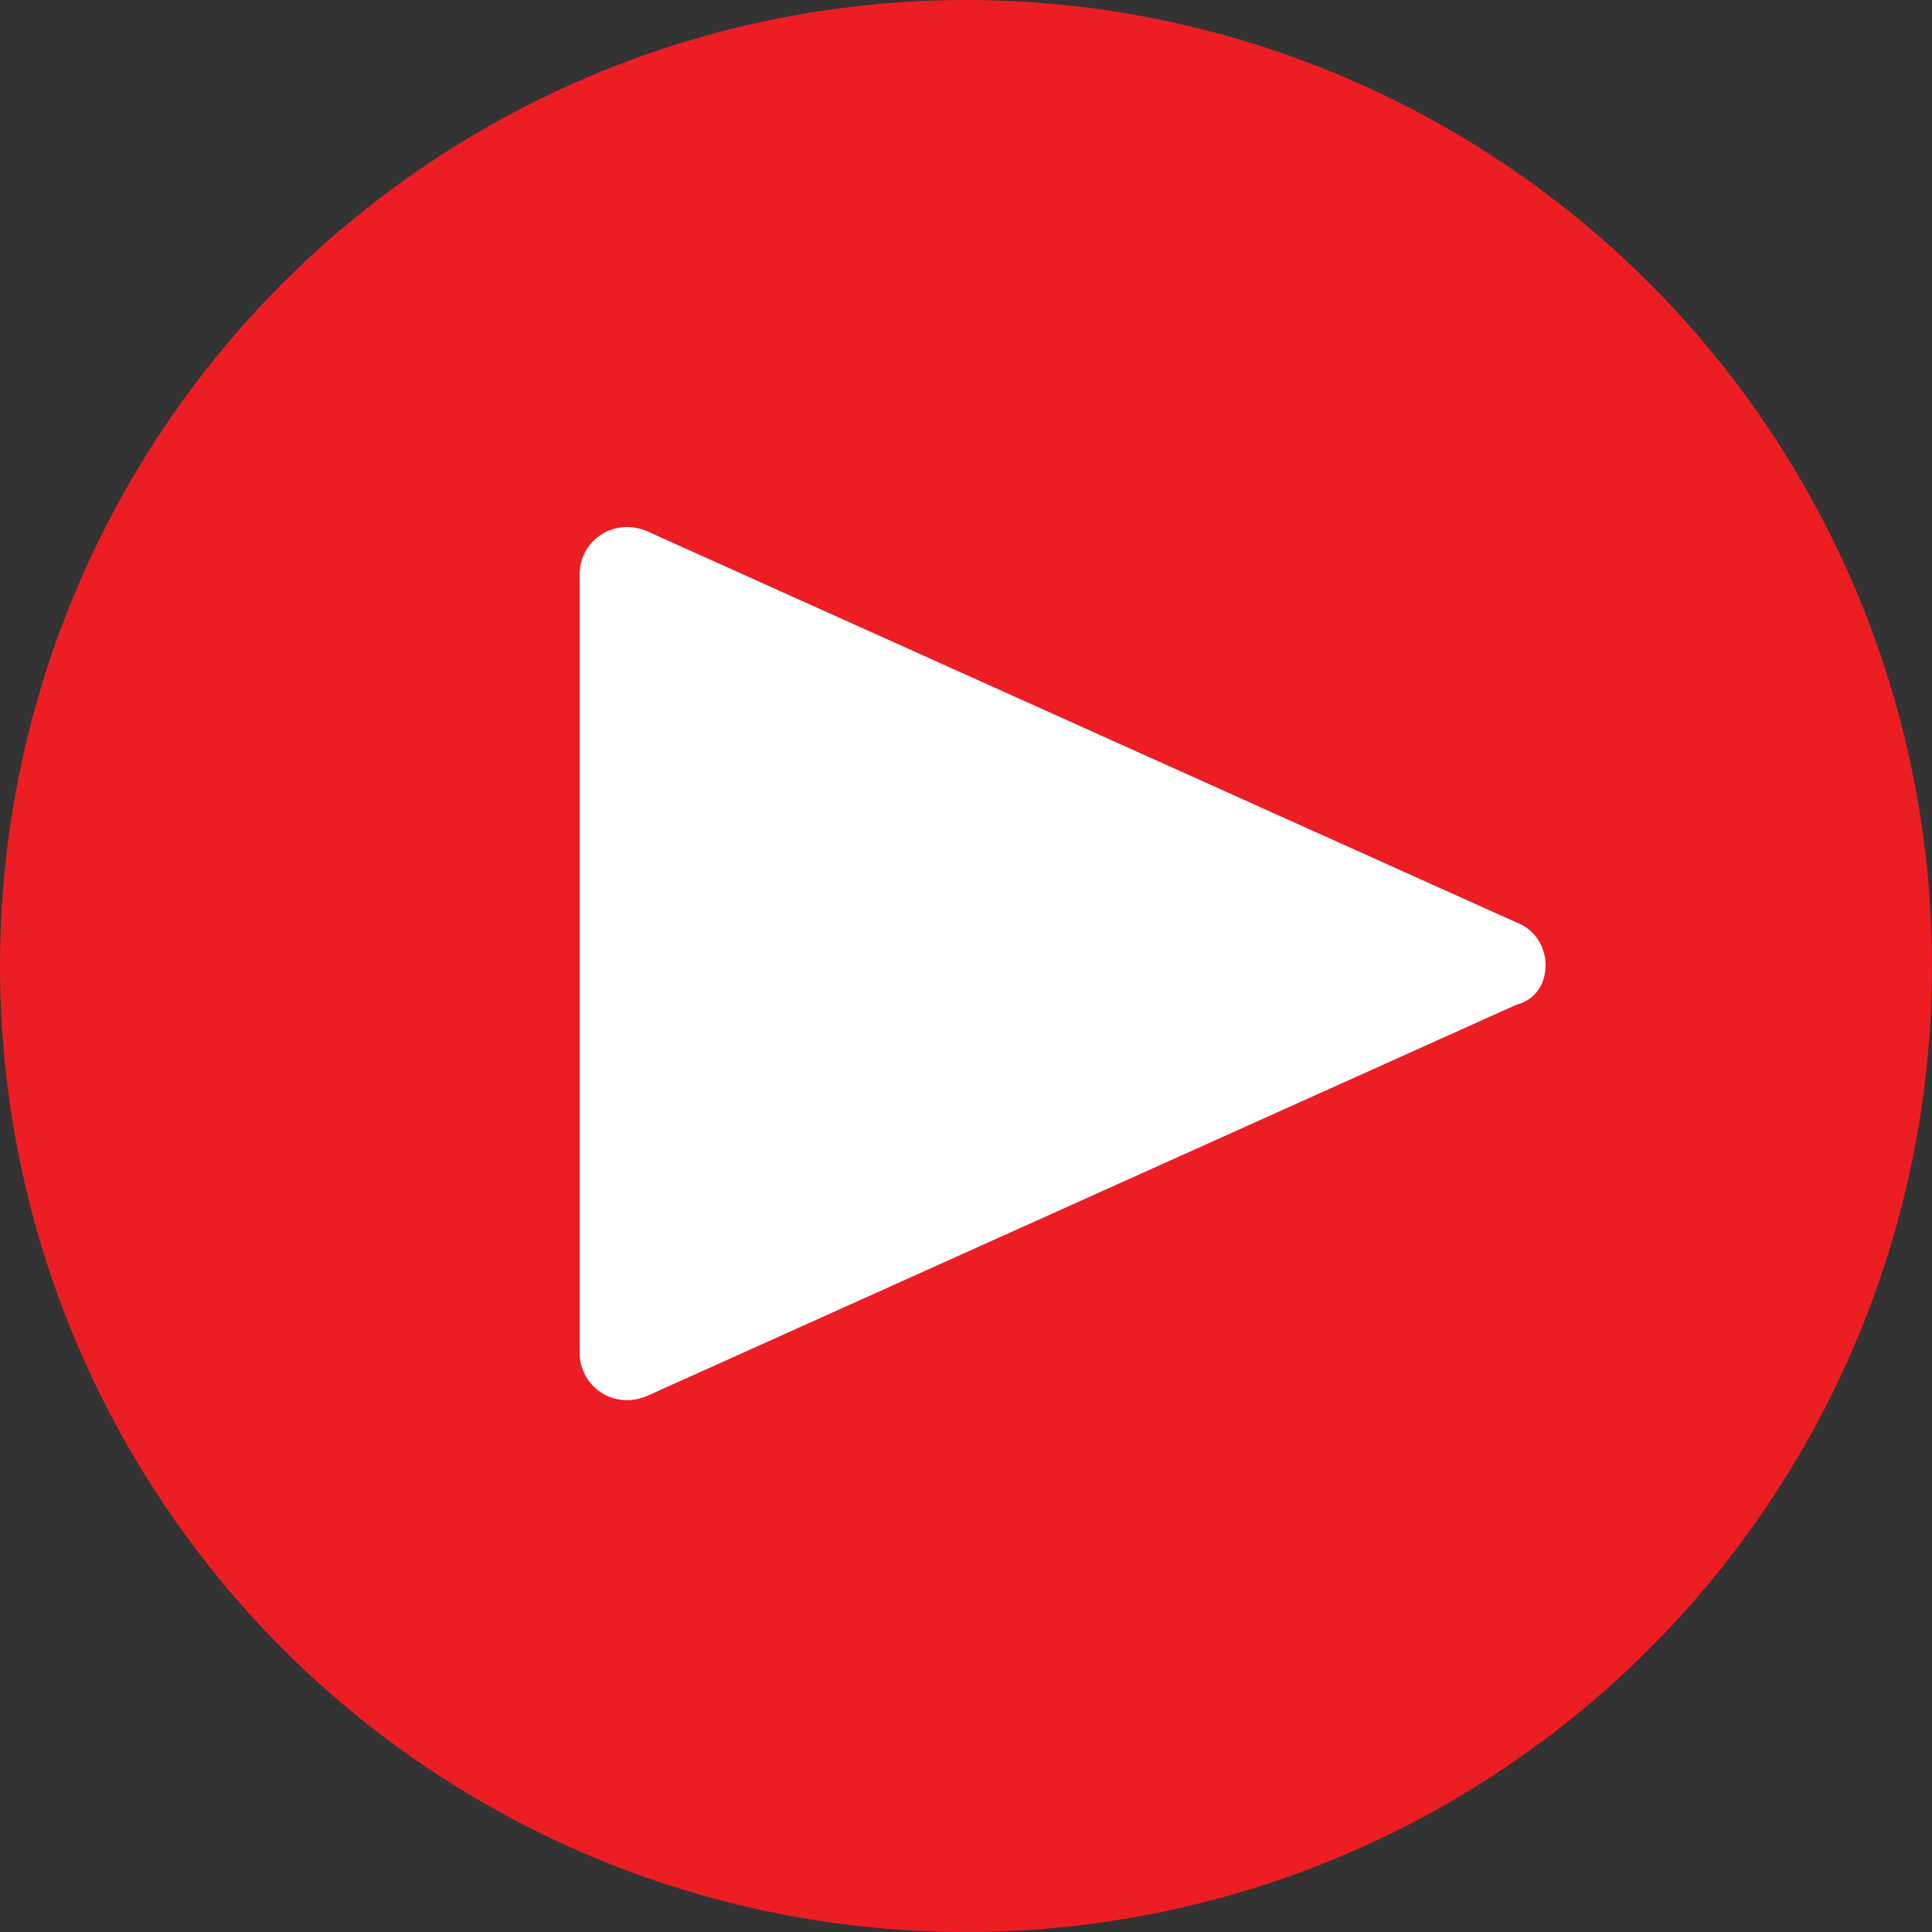 <svg xmlns="http://www.w3.org/2000/svg" viewBox="0 0 40 40"  xmlns:v="https://vecta.io/nano"><rect x="0" y="0" width="40" height="40" fill="#333333" stroke="none"/><circle cx="20" cy="20" r="20" fill="#ec1e24"/><path d="M31.4 19.1l-18-8.1c-.7-.3-1.4.2-1.4.9V28c0 .7.7 1.2 1.4.9l18-8.1c.8-.2.8-1.4 0-1.7z" fill="#fff"/></svg>